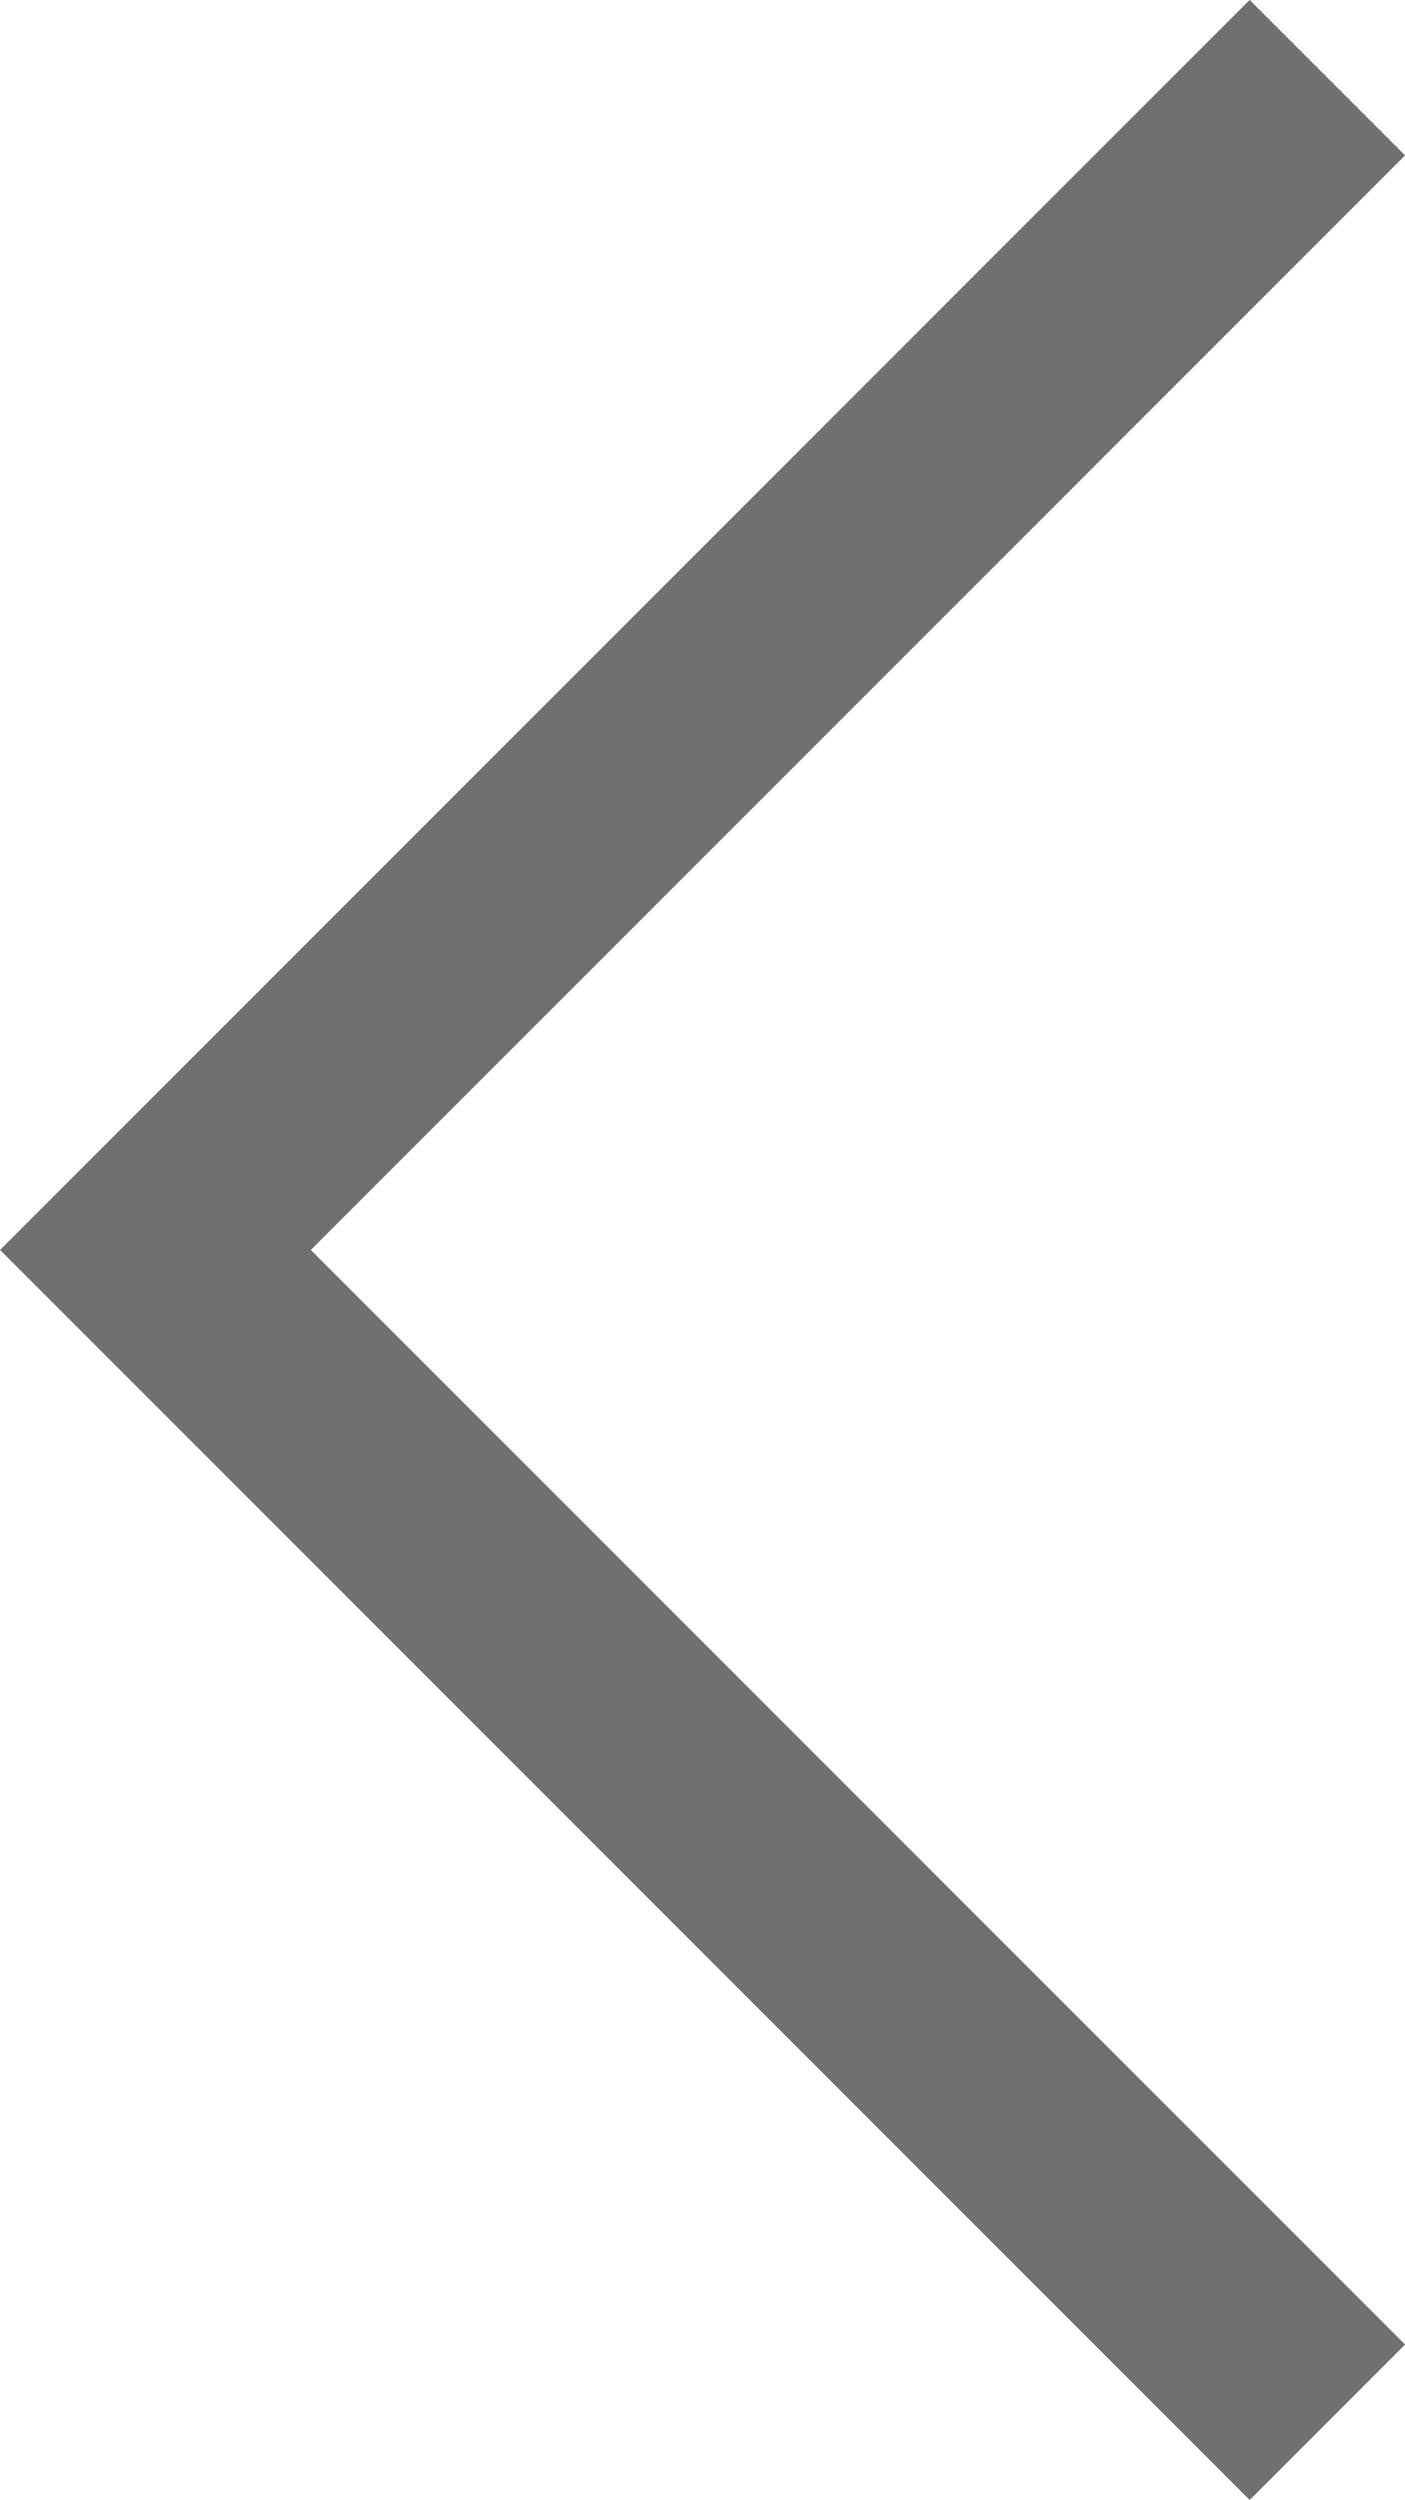 <svg xmlns="http://www.w3.org/2000/svg" width="9.591" height="17.061" viewBox="0 0 9.591 17.061">
  <path id="prev_arrow" d="M5041,1180l8,8-8,8" transform="translate(5050.061 1196.53) rotate(180)" fill="none" stroke="#707070" stroke-width="1.5"/>
</svg>
